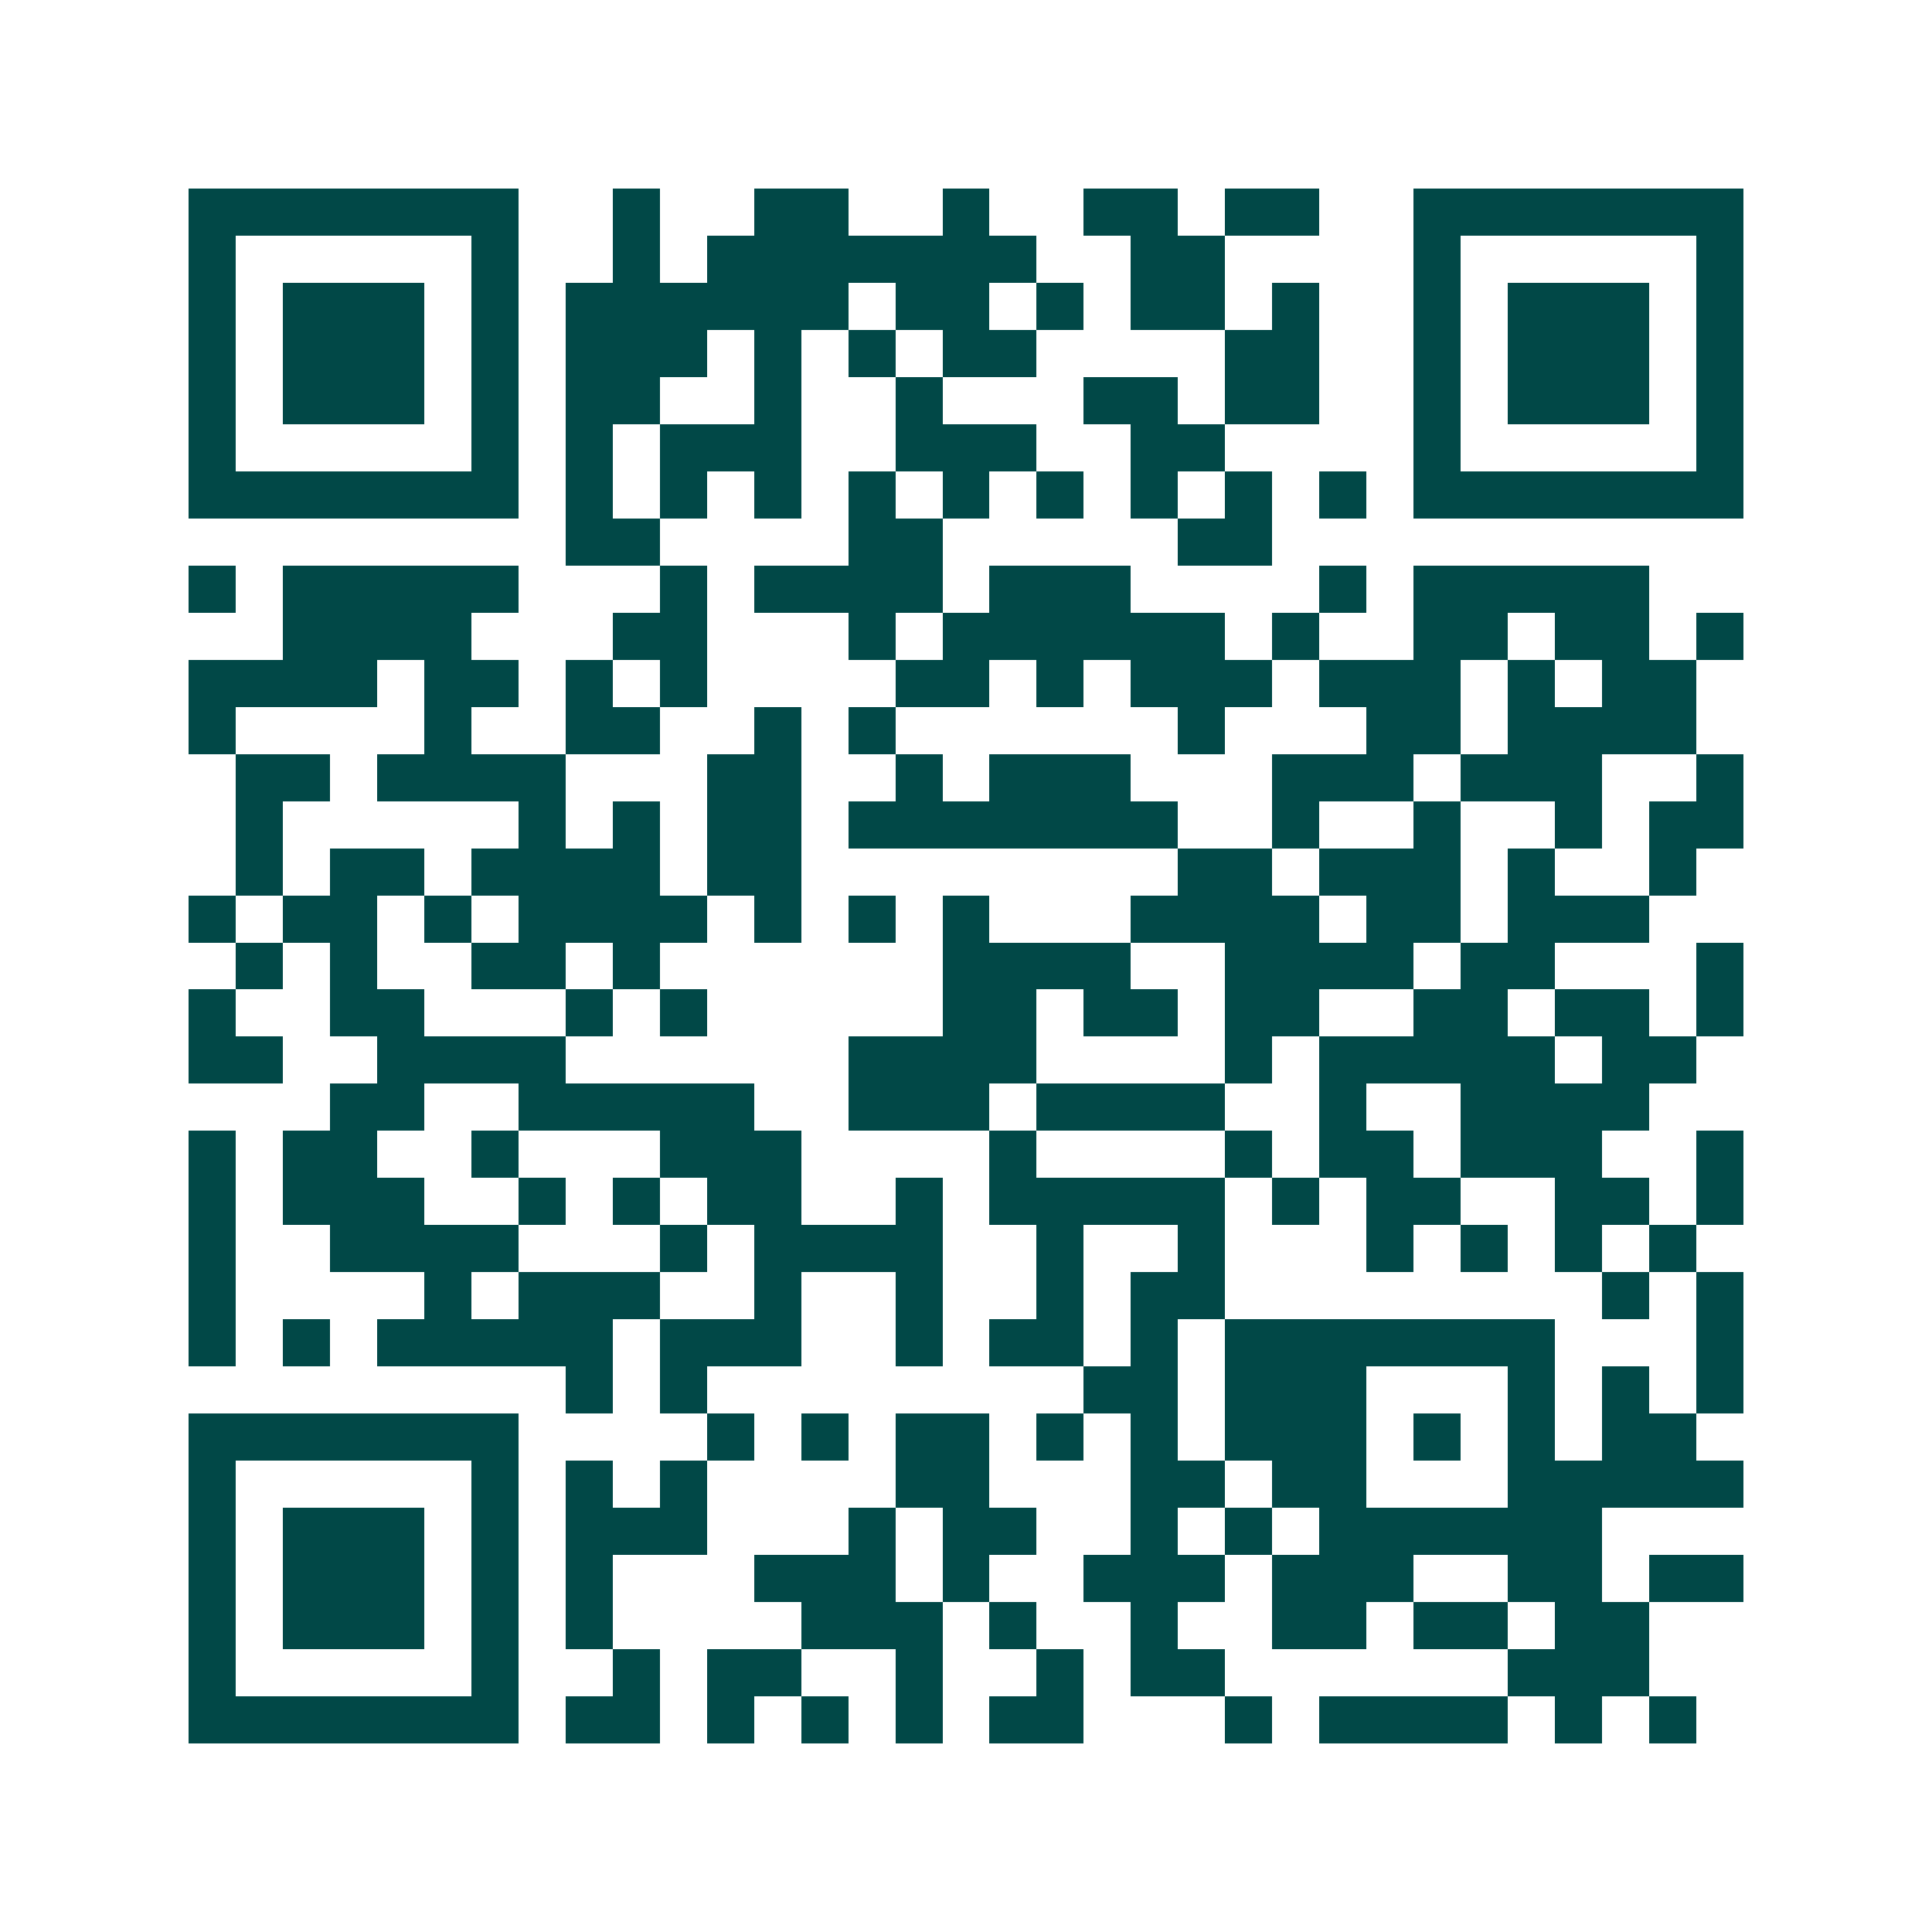 <svg xmlns="http://www.w3.org/2000/svg" width="200" height="200" viewBox="0 0 41 41" shape-rendering="crispEdges"><path fill="#ffffff" d="M0 0h41v41H0z"/><path stroke="#014847" d="M4 4.5h7m2 0h1m2 0h2m2 0h1m2 0h2m1 0h2m2 0h7M4 5.5h1m5 0h1m2 0h1m1 0h7m2 0h2m4 0h1m5 0h1M4 6.5h1m1 0h3m1 0h1m1 0h6m1 0h2m1 0h1m1 0h2m1 0h1m2 0h1m1 0h3m1 0h1M4 7.5h1m1 0h3m1 0h1m1 0h3m1 0h1m1 0h1m1 0h2m4 0h2m2 0h1m1 0h3m1 0h1M4 8.5h1m1 0h3m1 0h1m1 0h2m2 0h1m2 0h1m3 0h2m1 0h2m2 0h1m1 0h3m1 0h1M4 9.5h1m5 0h1m1 0h1m1 0h3m2 0h3m2 0h2m4 0h1m5 0h1M4 10.5h7m1 0h1m1 0h1m1 0h1m1 0h1m1 0h1m1 0h1m1 0h1m1 0h1m1 0h1m1 0h7M12 11.5h2m4 0h2m5 0h2M4 12.5h1m1 0h5m3 0h1m1 0h4m1 0h3m4 0h1m1 0h5M6 13.5h4m3 0h2m3 0h1m1 0h6m1 0h1m2 0h2m1 0h2m1 0h1M4 14.5h4m1 0h2m1 0h1m1 0h1m4 0h2m1 0h1m1 0h3m1 0h3m1 0h1m1 0h2M4 15.5h1m4 0h1m2 0h2m2 0h1m1 0h1m6 0h1m3 0h2m1 0h4M5 16.5h2m1 0h4m3 0h2m2 0h1m1 0h3m3 0h3m1 0h3m2 0h1M5 17.5h1m5 0h1m1 0h1m1 0h2m1 0h7m2 0h1m2 0h1m2 0h1m1 0h2M5 18.5h1m1 0h2m1 0h4m1 0h2m8 0h2m1 0h3m1 0h1m2 0h1M4 19.5h1m1 0h2m1 0h1m1 0h4m1 0h1m1 0h1m1 0h1m3 0h4m1 0h2m1 0h3M5 20.5h1m1 0h1m2 0h2m1 0h1m6 0h4m2 0h4m1 0h2m3 0h1M4 21.5h1m2 0h2m3 0h1m1 0h1m5 0h2m1 0h2m1 0h2m2 0h2m1 0h2m1 0h1M4 22.5h2m2 0h4m6 0h4m4 0h1m1 0h5m1 0h2M7 23.5h2m2 0h5m2 0h3m1 0h4m2 0h1m2 0h4M4 24.5h1m1 0h2m2 0h1m3 0h3m4 0h1m4 0h1m1 0h2m1 0h3m2 0h1M4 25.5h1m1 0h3m2 0h1m1 0h1m1 0h2m2 0h1m1 0h5m1 0h1m1 0h2m2 0h2m1 0h1M4 26.5h1m2 0h4m3 0h1m1 0h4m2 0h1m2 0h1m3 0h1m1 0h1m1 0h1m1 0h1M4 27.5h1m4 0h1m1 0h3m2 0h1m2 0h1m2 0h1m1 0h2m8 0h1m1 0h1M4 28.5h1m1 0h1m1 0h5m1 0h3m2 0h1m1 0h2m1 0h1m1 0h7m3 0h1M12 29.5h1m1 0h1m8 0h2m1 0h3m3 0h1m1 0h1m1 0h1M4 30.5h7m4 0h1m1 0h1m1 0h2m1 0h1m1 0h1m1 0h3m1 0h1m1 0h1m1 0h2M4 31.5h1m5 0h1m1 0h1m1 0h1m4 0h2m3 0h2m1 0h2m3 0h5M4 32.5h1m1 0h3m1 0h1m1 0h3m3 0h1m1 0h2m2 0h1m1 0h1m1 0h6M4 33.5h1m1 0h3m1 0h1m1 0h1m3 0h3m1 0h1m2 0h3m1 0h3m2 0h2m1 0h2M4 34.5h1m1 0h3m1 0h1m1 0h1m4 0h3m1 0h1m2 0h1m2 0h2m1 0h2m1 0h2M4 35.5h1m5 0h1m2 0h1m1 0h2m2 0h1m2 0h1m1 0h2m6 0h3M4 36.5h7m1 0h2m1 0h1m1 0h1m1 0h1m1 0h2m3 0h1m1 0h4m1 0h1m1 0h1"/></svg>
